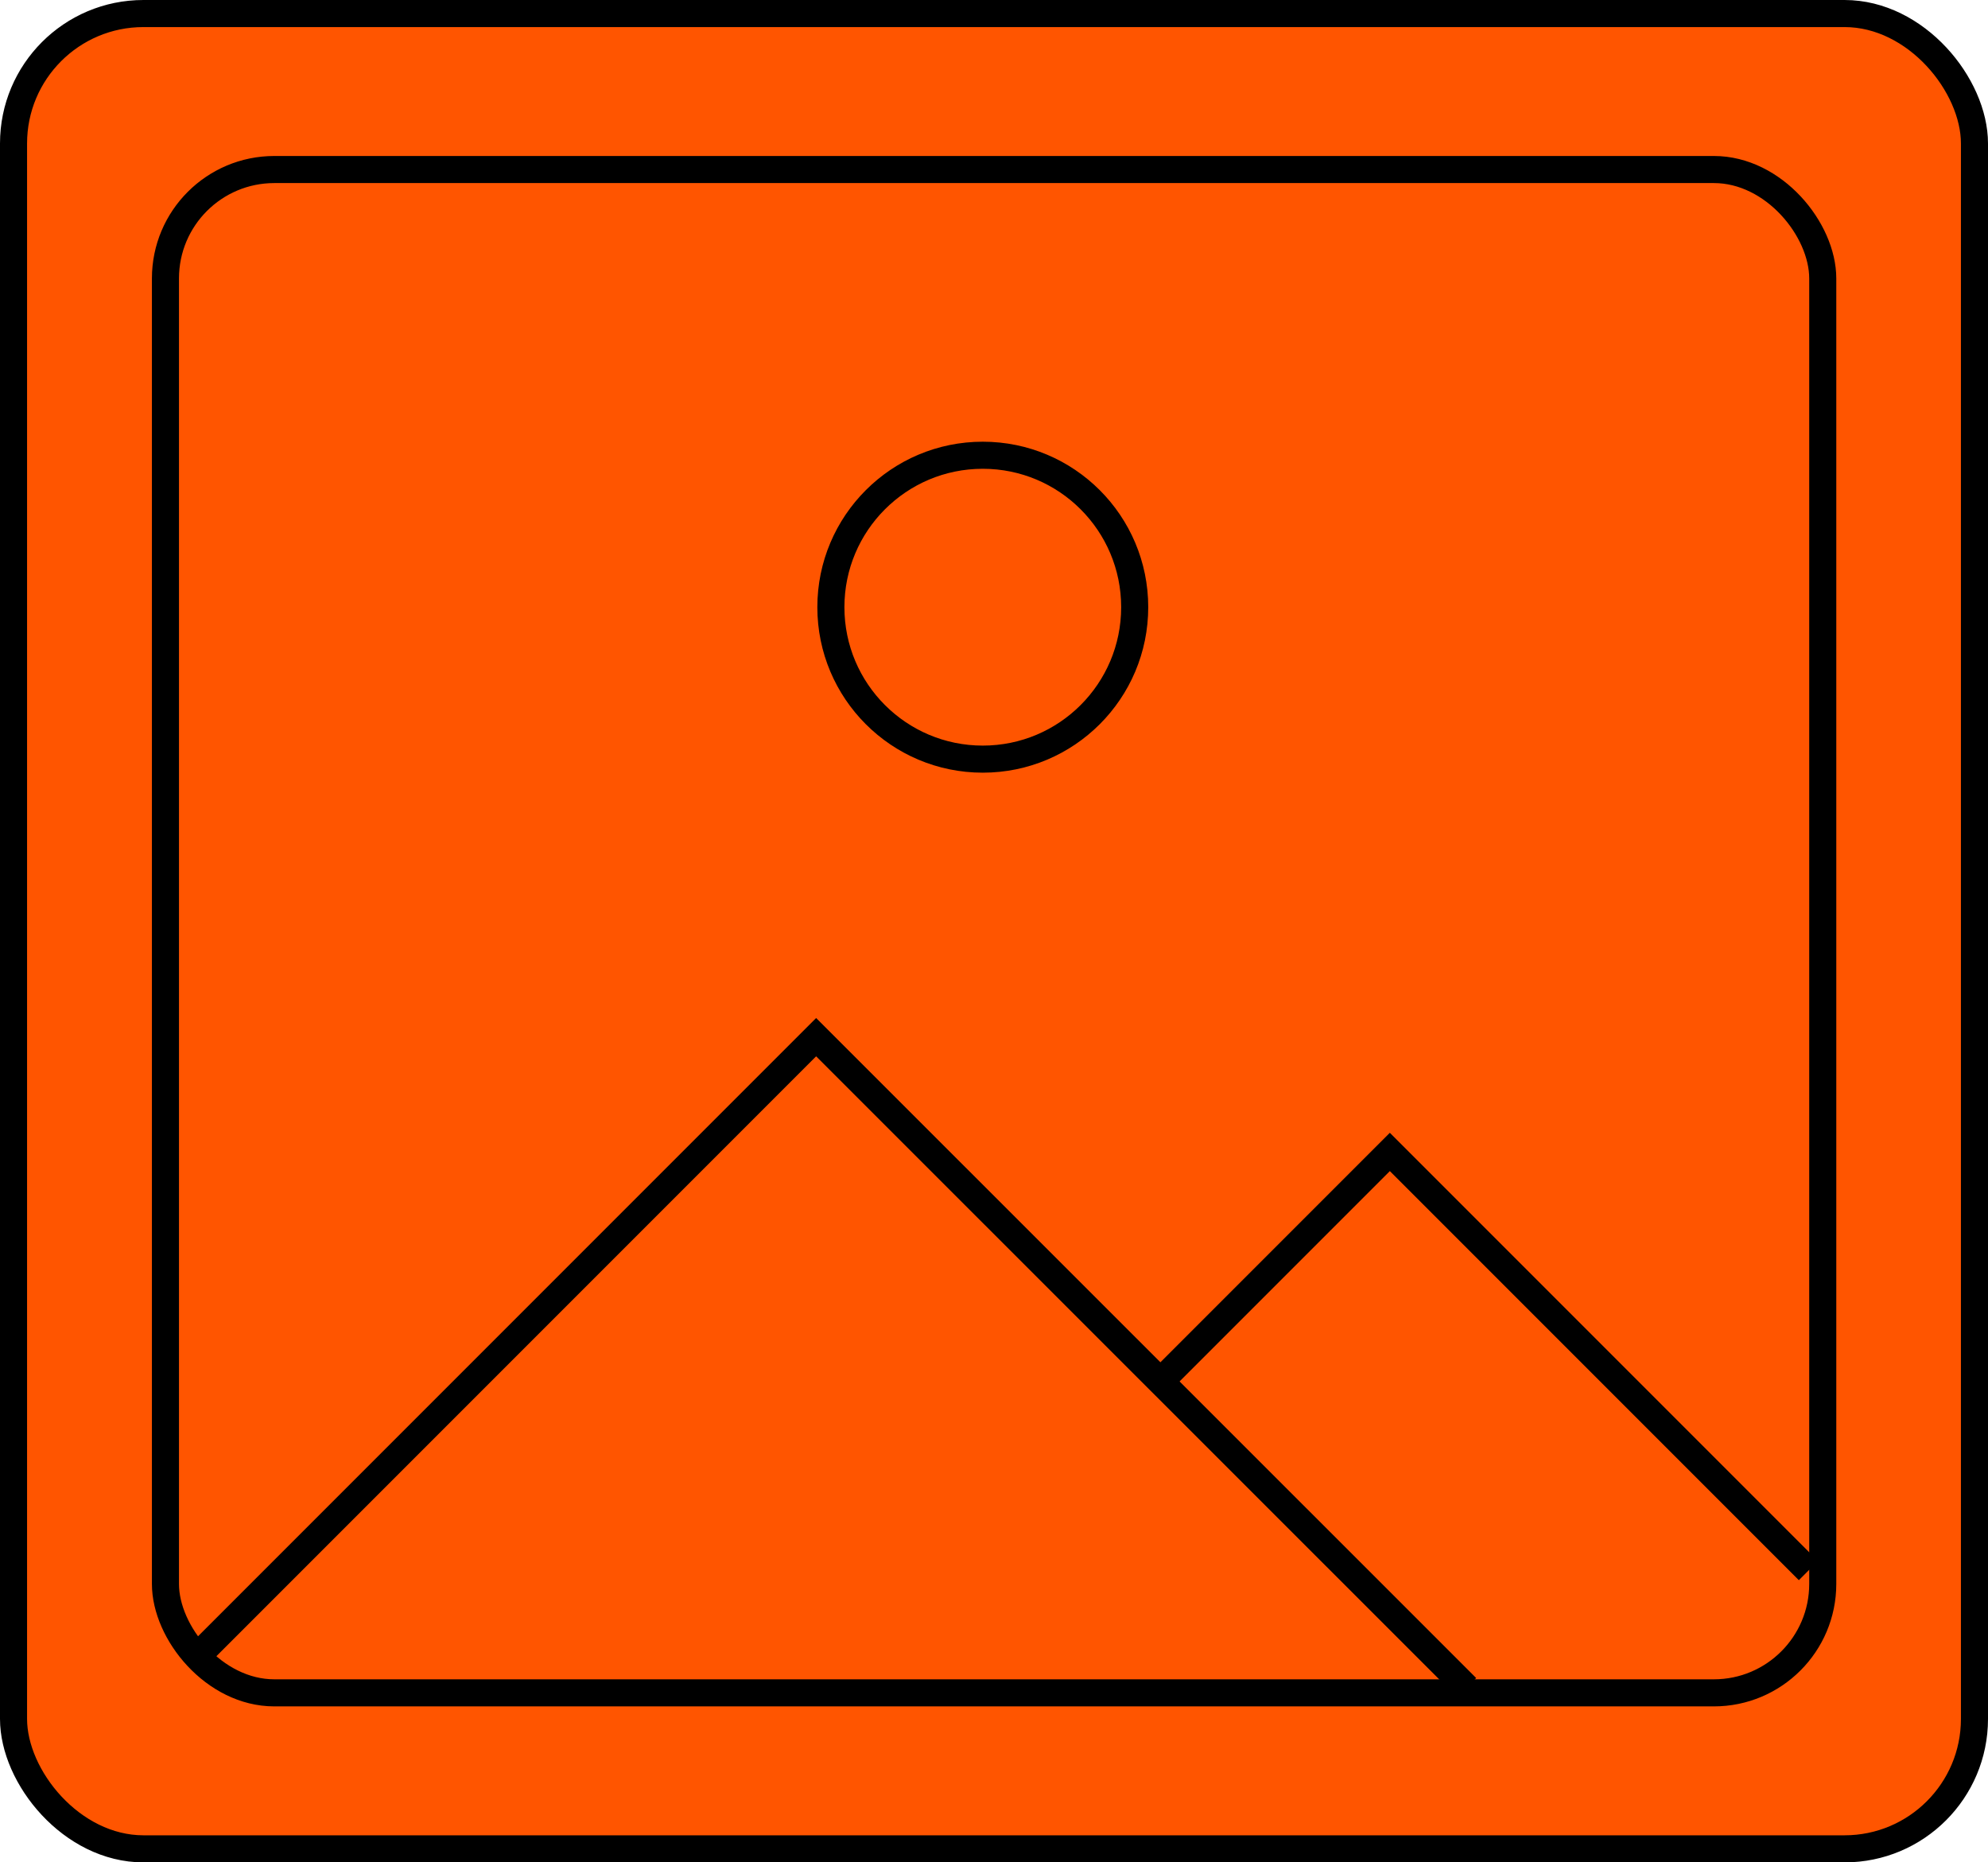 <svg xmlns="http://www.w3.org/2000/svg" width="98.41" height="92.17" viewBox="0 0 98.41 92.17">
  <defs>
    <style>
      .cls-1 {
      fill: #f50;
      }

      .cls-1, .cls-2 {
      stroke: #000;
      stroke-miterlimit: 10;
      stroke-width: 1.34px;
      }

      .cls-2 {
      fill: none;
      }
    </style>
  </defs>
  <g id="Capa_2" data-name="Capa 2">
    <g id="Capa_1-2" data-name="Capa 1">
      <g>
        <rect class="cls-1" x="0.67" y="0.67" width="97.07" height="90.83" rx="6.43" />
        <g>
          <rect class="cls-1" x="8.19" y="8.39" width="82.04" height="75.39" rx="5.39" />
          <polyline class="cls-2" points="9.66 82.07 40.4 51.33 72.6 83.52" />
          <polyline class="cls-2" points="57.44 68.37 68.8 57.01 89.52 77.73" />
          <circle class="cls-2" cx="48.65" cy="30.05" r="7.52" />
        </g>
      </g>
    </g>
  </g>
</svg>